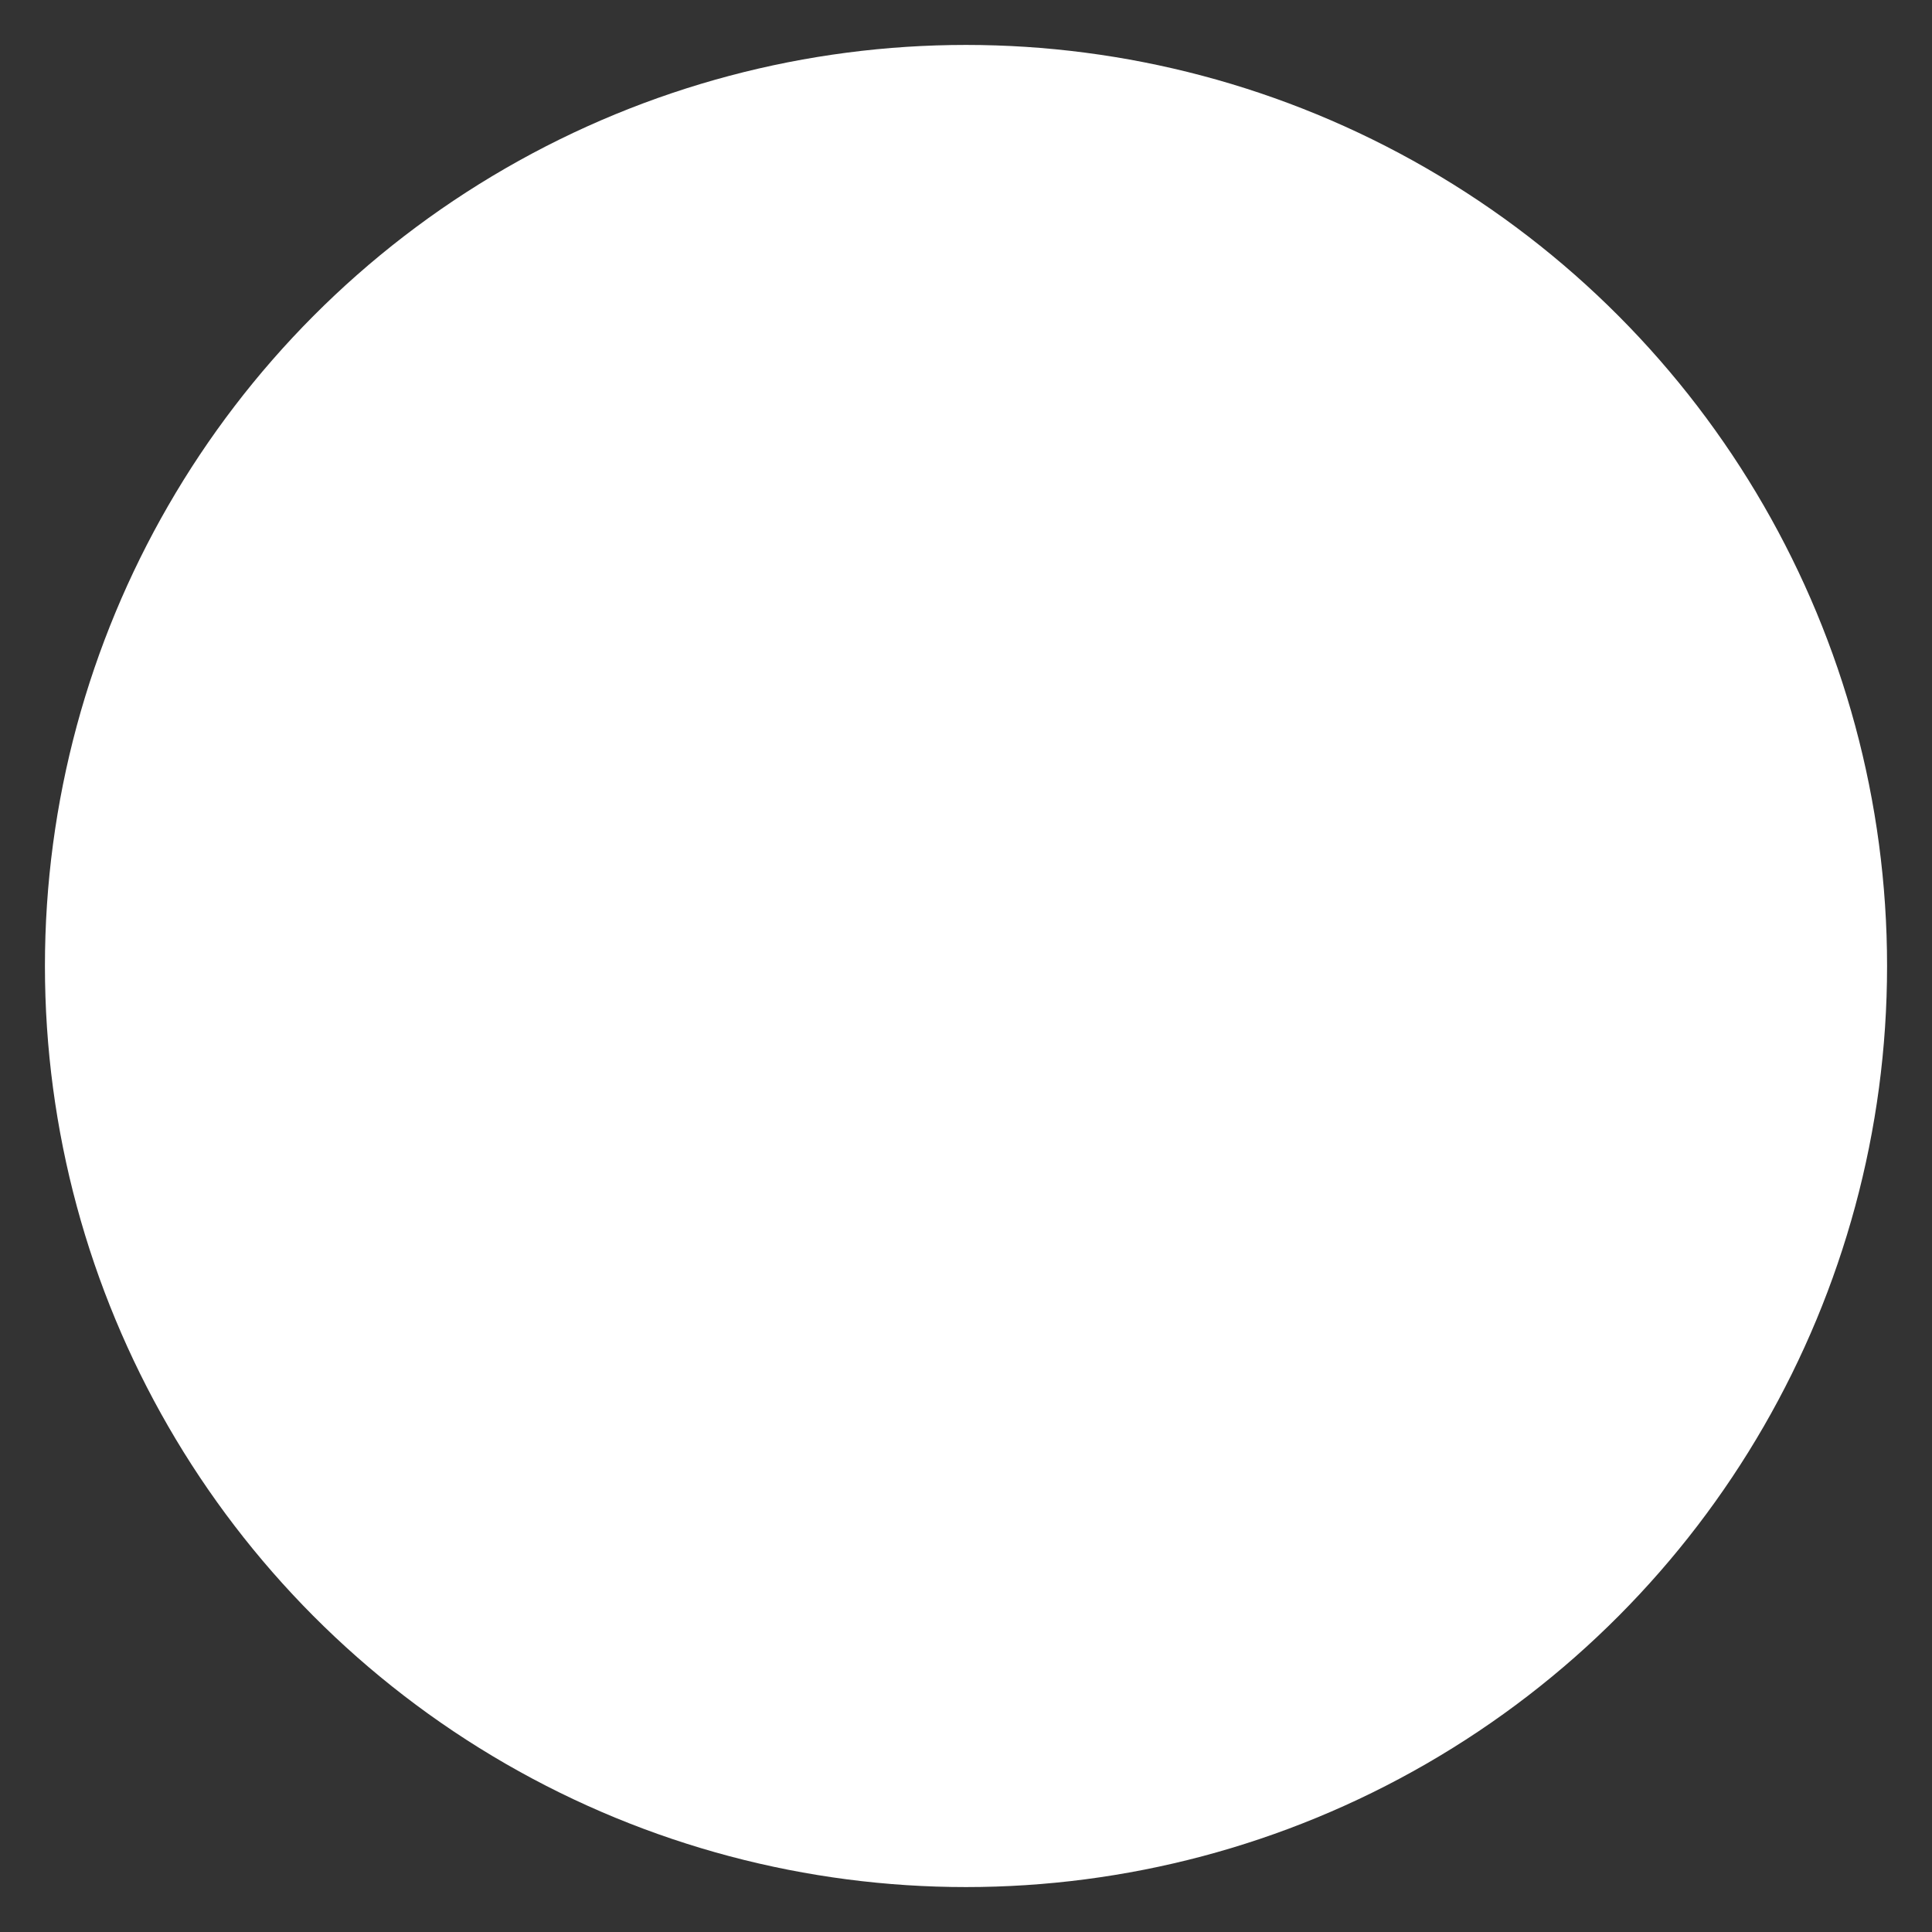 <?xml version="1.0" encoding="UTF-8"?> <!-- Generator: Adobe Illustrator 21.1.0, SVG Export Plug-In . SVG Version: 6.00 Build 0) --> <svg xmlns="http://www.w3.org/2000/svg" xmlns:xlink="http://www.w3.org/1999/xlink" id="Layer_1" x="0px" y="0px" viewBox="0 0 17.2 17.2" style="enable-background:new 0 0 17.2 17.2;" xml:space="preserve"><rect x="0" y="0" width="17.2" height="17.2" fill="#333333" stroke="none"/> <style type="text/css"> .st0{fill:#FFFFFF;} </style> <circle class="st0" cx="8.6" cy="8.6" r="8.2"></circle> </svg> 